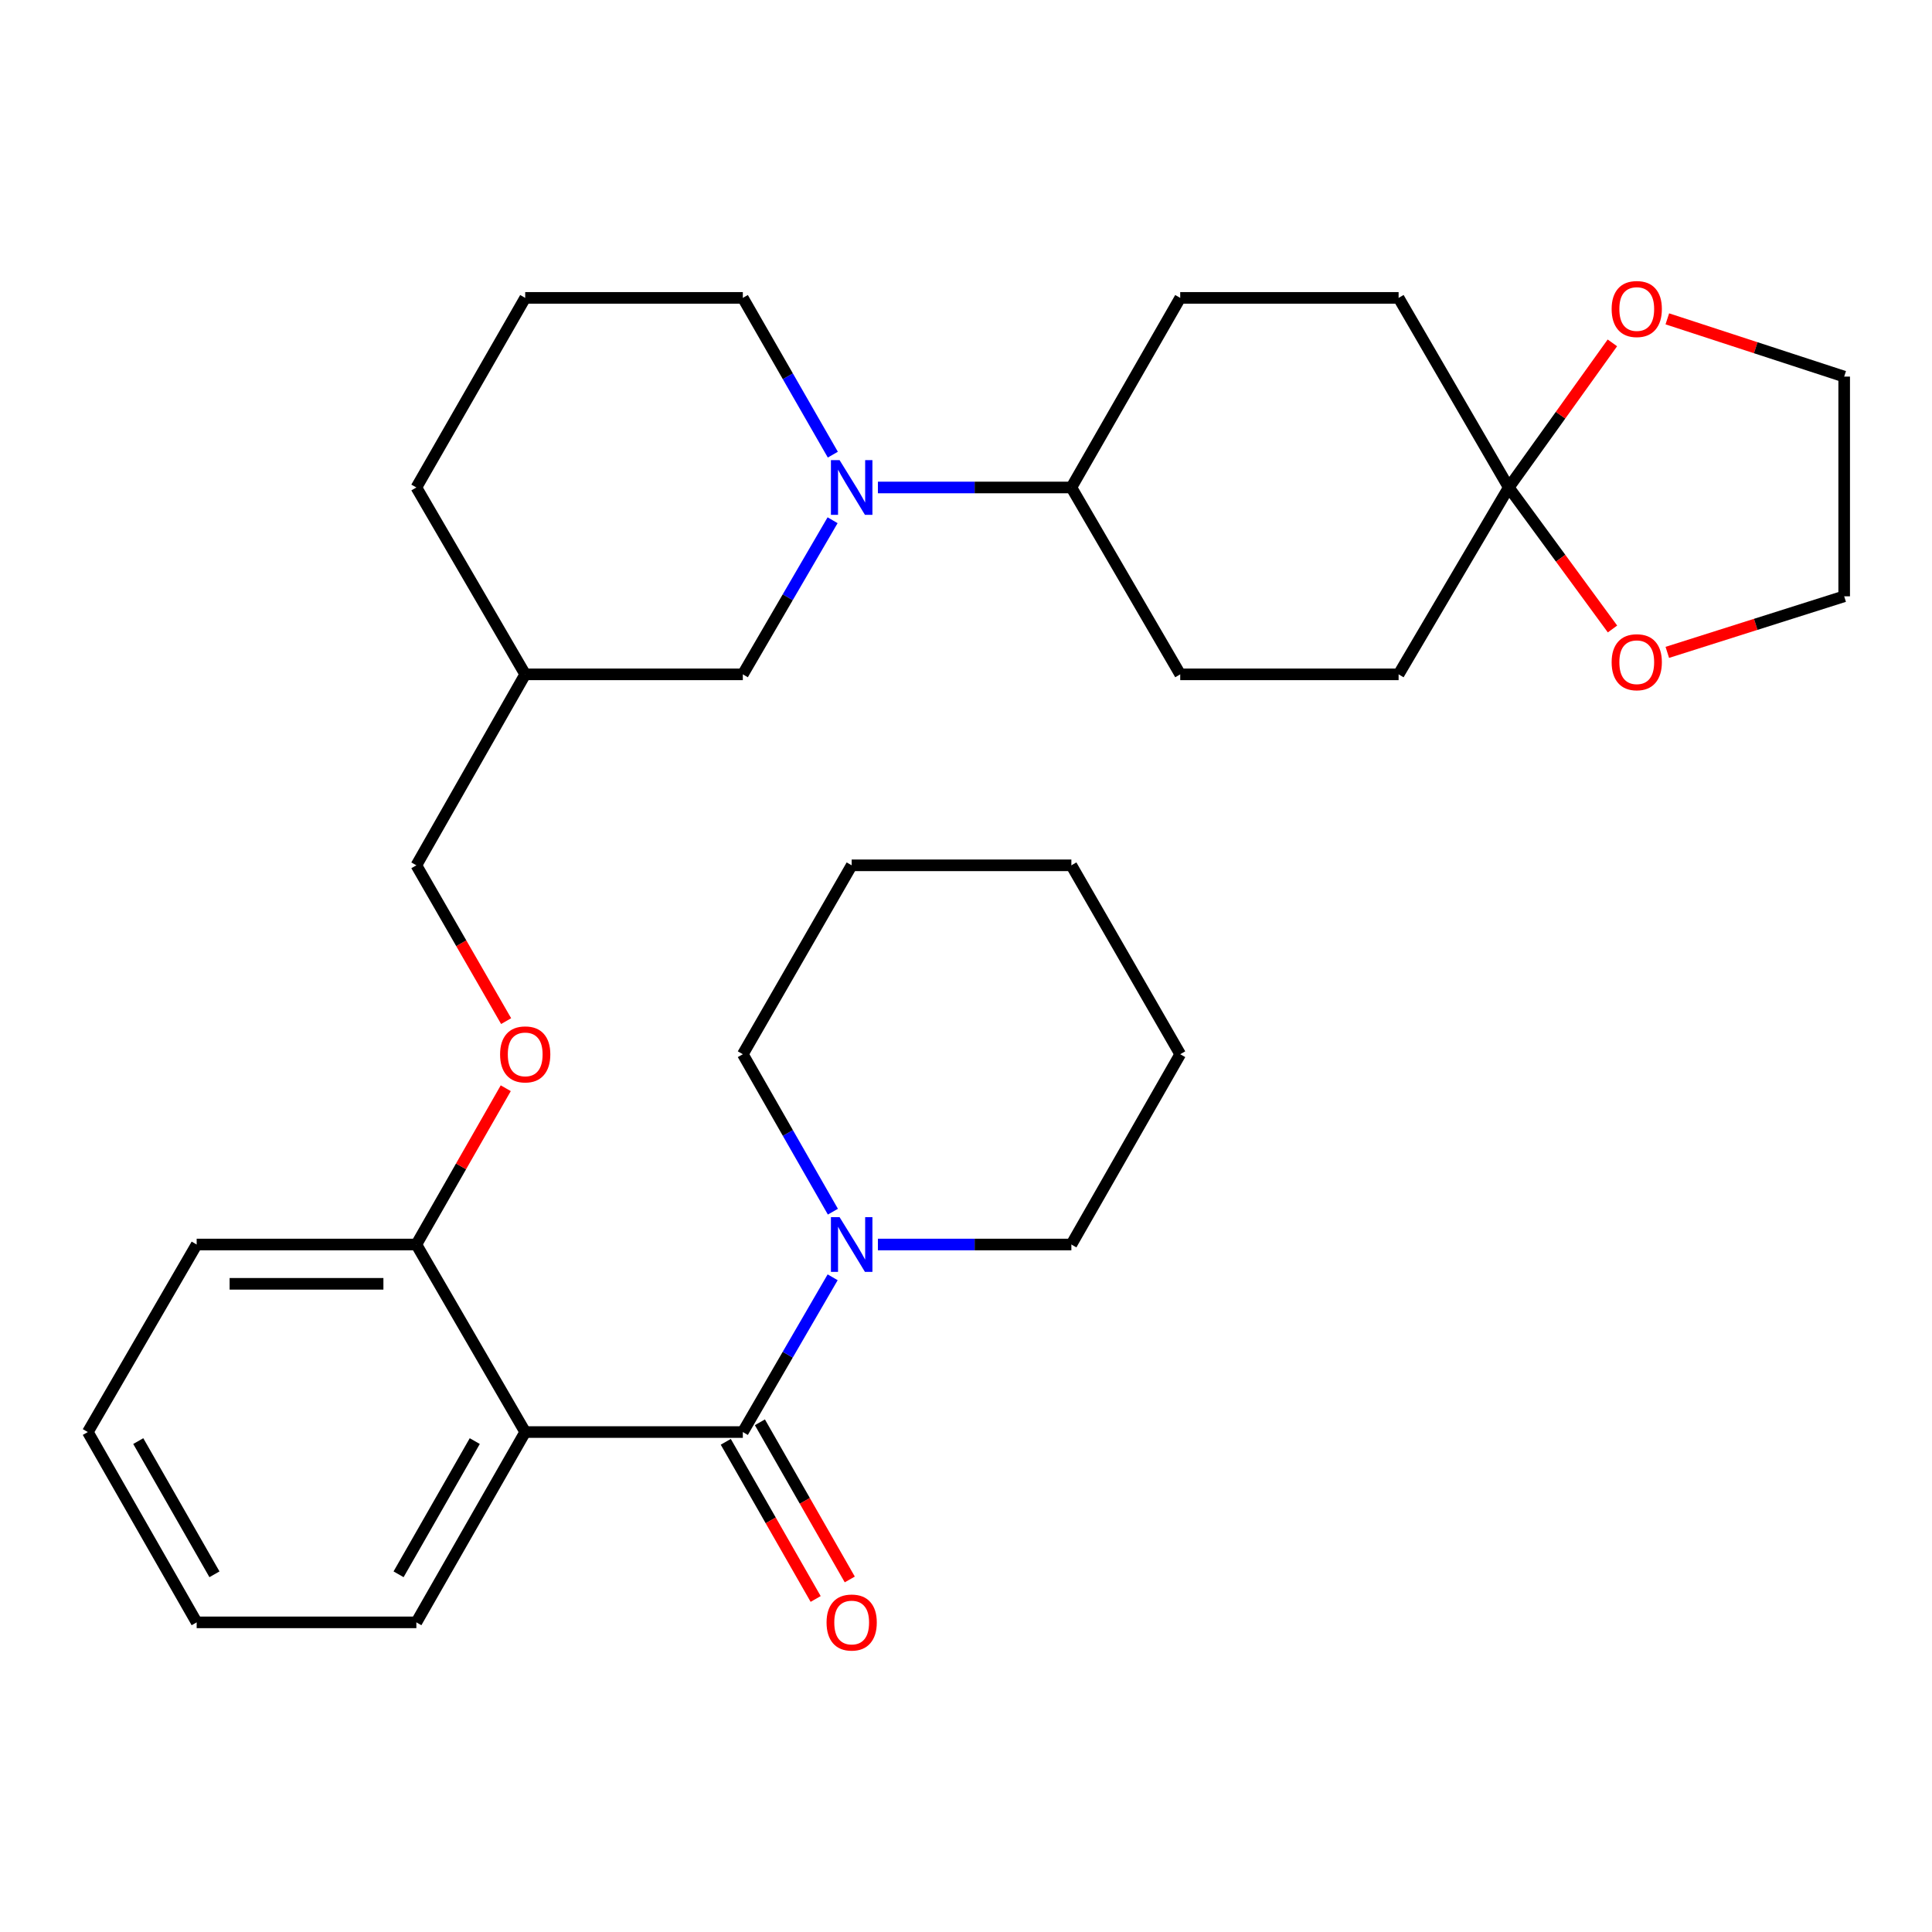 <?xml version='1.0' encoding='iso-8859-1'?>
<svg version='1.1' baseProfile='full'
              xmlns='http://www.w3.org/2000/svg'
                      xmlns:rdkit='http://www.rdkit.org/xml'
                      xmlns:xlink='http://www.w3.org/1999/xlink'
                  xml:space='preserve'
width='1000px' height='1000px' viewBox='0 0 1000 1000'>
<!-- END OF HEADER -->
<rect style='opacity:1.0;fill:#FFFFFF;stroke:none' width='1000' height='1000' x='0' y='0'> </rect>
<path class='bond-0' d='M 384.488,741.228 L 271.846,741.228' style='fill:none;fill-rule:evenodd;stroke:#000000;stroke-width:6px;stroke-linecap:butt;stroke-linejoin:miter;stroke-opacity:1' />
<path class='bond-2' d='M 384.488,741.228 L 407.733,701.177' style='fill:none;fill-rule:evenodd;stroke:#000000;stroke-width:6px;stroke-linecap:butt;stroke-linejoin:miter;stroke-opacity:1' />
<path class='bond-2' d='M 407.733,701.177 L 430.979,661.125' style='fill:none;fill-rule:evenodd;stroke:#0000FF;stroke-width:6px;stroke-linecap:butt;stroke-linejoin:miter;stroke-opacity:1' />
<path class='bond-7' d='M 375.658,746.278 L 398.921,786.951' style='fill:none;fill-rule:evenodd;stroke:#000000;stroke-width:6px;stroke-linecap:butt;stroke-linejoin:miter;stroke-opacity:1' />
<path class='bond-7' d='M 398.921,786.951 L 422.184,827.624' style='fill:none;fill-rule:evenodd;stroke:#FF0000;stroke-width:6px;stroke-linecap:butt;stroke-linejoin:miter;stroke-opacity:1' />
<path class='bond-7' d='M 393.317,736.178 L 416.579,776.851' style='fill:none;fill-rule:evenodd;stroke:#000000;stroke-width:6px;stroke-linecap:butt;stroke-linejoin:miter;stroke-opacity:1' />
<path class='bond-7' d='M 416.579,776.851 L 439.842,817.525' style='fill:none;fill-rule:evenodd;stroke:#FF0000;stroke-width:6px;stroke-linecap:butt;stroke-linejoin:miter;stroke-opacity:1' />
<path class='bond-4' d='M 271.846,741.228 L 215.508,644.159' style='fill:none;fill-rule:evenodd;stroke:#000000;stroke-width:6px;stroke-linecap:butt;stroke-linejoin:miter;stroke-opacity:1' />
<path class='bond-18' d='M 271.846,741.228 L 215.508,839.732' style='fill:none;fill-rule:evenodd;stroke:#000000;stroke-width:6px;stroke-linecap:butt;stroke-linejoin:miter;stroke-opacity:1' />
<path class='bond-18' d='M 245.737,745.904 L 206.3,814.856' style='fill:none;fill-rule:evenodd;stroke:#000000;stroke-width:6px;stroke-linecap:butt;stroke-linejoin:miter;stroke-opacity:1' />
<path class='bond-1' d='M 430.948,269.273 L 407.718,309.159' style='fill:none;fill-rule:evenodd;stroke:#0000FF;stroke-width:6px;stroke-linecap:butt;stroke-linejoin:miter;stroke-opacity:1' />
<path class='bond-1' d='M 407.718,309.159 L 384.488,349.044' style='fill:none;fill-rule:evenodd;stroke:#000000;stroke-width:6px;stroke-linecap:butt;stroke-linejoin:miter;stroke-opacity:1' />
<path class='bond-6' d='M 454.408,252.315 L 504.475,252.315' style='fill:none;fill-rule:evenodd;stroke:#0000FF;stroke-width:6px;stroke-linecap:butt;stroke-linejoin:miter;stroke-opacity:1' />
<path class='bond-6' d='M 504.475,252.315 L 554.541,252.315' style='fill:none;fill-rule:evenodd;stroke:#000000;stroke-width:6px;stroke-linecap:butt;stroke-linejoin:miter;stroke-opacity:1' />
<path class='bond-33' d='M 431.072,235.326 L 407.78,194.755' style='fill:none;fill-rule:evenodd;stroke:#0000FF;stroke-width:6px;stroke-linecap:butt;stroke-linejoin:miter;stroke-opacity:1' />
<path class='bond-33' d='M 407.78,194.755 L 384.488,154.184' style='fill:none;fill-rule:evenodd;stroke:#000000;stroke-width:6px;stroke-linecap:butt;stroke-linejoin:miter;stroke-opacity:1' />
<path class='bond-19' d='M 431.103,627.163 L 407.795,586.415' style='fill:none;fill-rule:evenodd;stroke:#0000FF;stroke-width:6px;stroke-linecap:butt;stroke-linejoin:miter;stroke-opacity:1' />
<path class='bond-19' d='M 407.795,586.415 L 384.488,545.667' style='fill:none;fill-rule:evenodd;stroke:#000000;stroke-width:6px;stroke-linecap:butt;stroke-linejoin:miter;stroke-opacity:1' />
<path class='bond-20' d='M 454.408,644.159 L 504.475,644.159' style='fill:none;fill-rule:evenodd;stroke:#0000FF;stroke-width:6px;stroke-linecap:butt;stroke-linejoin:miter;stroke-opacity:1' />
<path class='bond-20' d='M 504.475,644.159 L 554.541,644.159' style='fill:none;fill-rule:evenodd;stroke:#000000;stroke-width:6px;stroke-linecap:butt;stroke-linejoin:miter;stroke-opacity:1' />
<path class='bond-3' d='M 780.932,252.315 L 723.916,349.044' style='fill:none;fill-rule:evenodd;stroke:#000000;stroke-width:6px;stroke-linecap:butt;stroke-linejoin:miter;stroke-opacity:1' />
<path class='bond-8' d='M 780.932,252.315 L 807.781,288.937' style='fill:none;fill-rule:evenodd;stroke:#000000;stroke-width:6px;stroke-linecap:butt;stroke-linejoin:miter;stroke-opacity:1' />
<path class='bond-8' d='M 807.781,288.937 L 834.63,325.56' style='fill:none;fill-rule:evenodd;stroke:#FF0000;stroke-width:6px;stroke-linecap:butt;stroke-linejoin:miter;stroke-opacity:1' />
<path class='bond-9' d='M 780.932,252.315 L 807.749,214.893' style='fill:none;fill-rule:evenodd;stroke:#000000;stroke-width:6px;stroke-linecap:butt;stroke-linejoin:miter;stroke-opacity:1' />
<path class='bond-9' d='M 807.749,214.893 L 834.566,177.472' style='fill:none;fill-rule:evenodd;stroke:#FF0000;stroke-width:6px;stroke-linecap:butt;stroke-linejoin:miter;stroke-opacity:1' />
<path class='bond-34' d='M 780.932,252.315 L 723.916,154.184' style='fill:none;fill-rule:evenodd;stroke:#000000;stroke-width:6px;stroke-linecap:butt;stroke-linejoin:miter;stroke-opacity:1' />
<path class='bond-10' d='M 215.508,644.159 L 238.644,603.712' style='fill:none;fill-rule:evenodd;stroke:#000000;stroke-width:6px;stroke-linecap:butt;stroke-linejoin:miter;stroke-opacity:1' />
<path class='bond-10' d='M 238.644,603.712 L 261.78,563.264' style='fill:none;fill-rule:evenodd;stroke:#FF0000;stroke-width:6px;stroke-linecap:butt;stroke-linejoin:miter;stroke-opacity:1' />
<path class='bond-25' d='M 215.508,644.159 L 101.792,644.159' style='fill:none;fill-rule:evenodd;stroke:#000000;stroke-width:6px;stroke-linecap:butt;stroke-linejoin:miter;stroke-opacity:1' />
<path class='bond-25' d='M 198.451,664.502 L 118.85,664.502' style='fill:none;fill-rule:evenodd;stroke:#000000;stroke-width:6px;stroke-linecap:butt;stroke-linejoin:miter;stroke-opacity:1' />
<path class='bond-5' d='M 384.488,349.044 L 271.846,349.044' style='fill:none;fill-rule:evenodd;stroke:#000000;stroke-width:6px;stroke-linecap:butt;stroke-linejoin:miter;stroke-opacity:1' />
<path class='bond-12' d='M 554.541,252.315 L 610.879,154.184' style='fill:none;fill-rule:evenodd;stroke:#000000;stroke-width:6px;stroke-linecap:butt;stroke-linejoin:miter;stroke-opacity:1' />
<path class='bond-13' d='M 554.541,252.315 L 610.879,349.044' style='fill:none;fill-rule:evenodd;stroke:#000000;stroke-width:6px;stroke-linecap:butt;stroke-linejoin:miter;stroke-opacity:1' />
<path class='bond-23' d='M 862.997,337.668 L 908.771,323.16' style='fill:none;fill-rule:evenodd;stroke:#FF0000;stroke-width:6px;stroke-linecap:butt;stroke-linejoin:miter;stroke-opacity:1' />
<path class='bond-23' d='M 908.771,323.16 L 954.545,308.652' style='fill:none;fill-rule:evenodd;stroke:#000000;stroke-width:6px;stroke-linecap:butt;stroke-linejoin:miter;stroke-opacity:1' />
<path class='bond-22' d='M 863.005,165.035 L 908.775,179.98' style='fill:none;fill-rule:evenodd;stroke:#FF0000;stroke-width:6px;stroke-linecap:butt;stroke-linejoin:miter;stroke-opacity:1' />
<path class='bond-22' d='M 908.775,179.98 L 954.545,194.926' style='fill:none;fill-rule:evenodd;stroke:#000000;stroke-width:6px;stroke-linecap:butt;stroke-linejoin:miter;stroke-opacity:1' />
<path class='bond-16' d='M 261.97,528.526 L 238.739,488.206' style='fill:none;fill-rule:evenodd;stroke:#FF0000;stroke-width:6px;stroke-linecap:butt;stroke-linejoin:miter;stroke-opacity:1' />
<path class='bond-16' d='M 238.739,488.206 L 215.508,447.887' style='fill:none;fill-rule:evenodd;stroke:#000000;stroke-width:6px;stroke-linecap:butt;stroke-linejoin:miter;stroke-opacity:1' />
<path class='bond-11' d='M 271.846,349.044 L 215.508,447.887' style='fill:none;fill-rule:evenodd;stroke:#000000;stroke-width:6px;stroke-linecap:butt;stroke-linejoin:miter;stroke-opacity:1' />
<path class='bond-24' d='M 271.846,349.044 L 215.508,252.315' style='fill:none;fill-rule:evenodd;stroke:#000000;stroke-width:6px;stroke-linecap:butt;stroke-linejoin:miter;stroke-opacity:1' />
<path class='bond-14' d='M 610.879,154.184 L 723.916,154.184' style='fill:none;fill-rule:evenodd;stroke:#000000;stroke-width:6px;stroke-linecap:butt;stroke-linejoin:miter;stroke-opacity:1' />
<path class='bond-15' d='M 610.879,349.044 L 723.916,349.044' style='fill:none;fill-rule:evenodd;stroke:#000000;stroke-width:6px;stroke-linecap:butt;stroke-linejoin:miter;stroke-opacity:1' />
<path class='bond-17' d='M 384.488,154.184 L 271.846,154.184' style='fill:none;fill-rule:evenodd;stroke:#000000;stroke-width:6px;stroke-linecap:butt;stroke-linejoin:miter;stroke-opacity:1' />
<path class='bond-26' d='M 215.508,839.732 L 101.792,839.732' style='fill:none;fill-rule:evenodd;stroke:#000000;stroke-width:6px;stroke-linecap:butt;stroke-linejoin:miter;stroke-opacity:1' />
<path class='bond-28' d='M 384.488,545.667 L 440.825,447.887' style='fill:none;fill-rule:evenodd;stroke:#000000;stroke-width:6px;stroke-linecap:butt;stroke-linejoin:miter;stroke-opacity:1' />
<path class='bond-27' d='M 554.541,644.159 L 610.879,545.667' style='fill:none;fill-rule:evenodd;stroke:#000000;stroke-width:6px;stroke-linecap:butt;stroke-linejoin:miter;stroke-opacity:1' />
<path class='bond-21' d='M 271.846,154.184 L 215.508,252.315' style='fill:none;fill-rule:evenodd;stroke:#000000;stroke-width:6px;stroke-linecap:butt;stroke-linejoin:miter;stroke-opacity:1' />
<path class='bond-35' d='M 954.545,194.926 L 954.545,308.652' style='fill:none;fill-rule:evenodd;stroke:#000000;stroke-width:6px;stroke-linecap:butt;stroke-linejoin:miter;stroke-opacity:1' />
<path class='bond-32' d='M 101.792,644.159 L 45.455,741.228' style='fill:none;fill-rule:evenodd;stroke:#000000;stroke-width:6px;stroke-linecap:butt;stroke-linejoin:miter;stroke-opacity:1' />
<path class='bond-29' d='M 101.792,839.732 L 45.455,741.228' style='fill:none;fill-rule:evenodd;stroke:#000000;stroke-width:6px;stroke-linecap:butt;stroke-linejoin:miter;stroke-opacity:1' />
<path class='bond-29' d='M 111,814.856 L 71.564,745.904' style='fill:none;fill-rule:evenodd;stroke:#000000;stroke-width:6px;stroke-linecap:butt;stroke-linejoin:miter;stroke-opacity:1' />
<path class='bond-30' d='M 610.879,545.667 L 554.541,447.887' style='fill:none;fill-rule:evenodd;stroke:#000000;stroke-width:6px;stroke-linecap:butt;stroke-linejoin:miter;stroke-opacity:1' />
<path class='bond-31' d='M 440.825,447.887 L 554.541,447.887' style='fill:none;fill-rule:evenodd;stroke:#000000;stroke-width:6px;stroke-linecap:butt;stroke-linejoin:miter;stroke-opacity:1' />
<path  class='atom-2' d='M 434.565 238.155
L 443.845 253.155
Q 444.765 254.635, 446.245 257.315
Q 447.725 259.995, 447.805 260.155
L 447.805 238.155
L 451.565 238.155
L 451.565 266.475
L 447.685 266.475
L 437.725 250.075
Q 436.565 248.155, 435.325 245.955
Q 434.125 243.755, 433.765 243.075
L 433.765 266.475
L 430.085 266.475
L 430.085 238.155
L 434.565 238.155
' fill='#0000FF'/>
<path  class='atom-3' d='M 434.565 629.999
L 443.845 644.999
Q 444.765 646.479, 446.245 649.159
Q 447.725 651.839, 447.805 651.999
L 447.805 629.999
L 451.565 629.999
L 451.565 658.319
L 447.685 658.319
L 437.725 641.919
Q 436.565 639.999, 435.325 637.799
Q 434.125 635.599, 433.765 634.919
L 433.765 658.319
L 430.085 658.319
L 430.085 629.999
L 434.565 629.999
' fill='#0000FF'/>
<path  class='atom-8' d='M 427.825 839.812
Q 427.825 833.012, 431.185 829.212
Q 434.545 825.412, 440.825 825.412
Q 447.105 825.412, 450.465 829.212
Q 453.825 833.012, 453.825 839.812
Q 453.825 846.692, 450.425 850.612
Q 447.025 854.492, 440.825 854.492
Q 434.585 854.492, 431.185 850.612
Q 427.825 846.732, 427.825 839.812
M 440.825 851.292
Q 445.145 851.292, 447.465 848.412
Q 449.825 845.492, 449.825 839.812
Q 449.825 834.252, 447.465 831.452
Q 445.145 828.612, 440.825 828.612
Q 436.505 828.612, 434.145 831.412
Q 431.825 834.212, 431.825 839.812
Q 431.825 845.532, 434.145 848.412
Q 436.505 851.292, 440.825 851.292
' fill='#FF0000'/>
<path  class='atom-9' d='M 834.181 342.761
Q 834.181 335.961, 837.541 332.161
Q 840.901 328.361, 847.181 328.361
Q 853.461 328.361, 856.821 332.161
Q 860.181 335.961, 860.181 342.761
Q 860.181 349.641, 856.781 353.561
Q 853.381 357.441, 847.181 357.441
Q 840.941 357.441, 837.541 353.561
Q 834.181 349.681, 834.181 342.761
M 847.181 354.241
Q 851.501 354.241, 853.821 351.361
Q 856.181 348.441, 856.181 342.761
Q 856.181 337.201, 853.821 334.401
Q 851.501 331.561, 847.181 331.561
Q 842.861 331.561, 840.501 334.361
Q 838.181 337.161, 838.181 342.761
Q 838.181 348.481, 840.501 351.361
Q 842.861 354.241, 847.181 354.241
' fill='#FF0000'/>
<path  class='atom-10' d='M 834.181 159.948
Q 834.181 153.148, 837.541 149.348
Q 840.901 145.548, 847.181 145.548
Q 853.461 145.548, 856.821 149.348
Q 860.181 153.148, 860.181 159.948
Q 860.181 166.828, 856.781 170.748
Q 853.381 174.628, 847.181 174.628
Q 840.941 174.628, 837.541 170.748
Q 834.181 166.868, 834.181 159.948
M 847.181 171.428
Q 851.501 171.428, 853.821 168.548
Q 856.181 165.628, 856.181 159.948
Q 856.181 154.388, 853.821 151.588
Q 851.501 148.748, 847.181 148.748
Q 842.861 148.748, 840.501 151.548
Q 838.181 154.348, 838.181 159.948
Q 838.181 165.668, 840.501 168.548
Q 842.861 171.428, 847.181 171.428
' fill='#FF0000'/>
<path  class='atom-11' d='M 258.846 545.747
Q 258.846 538.947, 262.206 535.147
Q 265.566 531.347, 271.846 531.347
Q 278.126 531.347, 281.486 535.147
Q 284.846 538.947, 284.846 545.747
Q 284.846 552.627, 281.446 556.547
Q 278.046 560.427, 271.846 560.427
Q 265.606 560.427, 262.206 556.547
Q 258.846 552.667, 258.846 545.747
M 271.846 557.227
Q 276.166 557.227, 278.486 554.347
Q 280.846 551.427, 280.846 545.747
Q 280.846 540.187, 278.486 537.387
Q 276.166 534.547, 271.846 534.547
Q 267.526 534.547, 265.166 537.347
Q 262.846 540.147, 262.846 545.747
Q 262.846 551.467, 265.166 554.347
Q 267.526 557.227, 271.846 557.227
' fill='#FF0000'/>
</svg>
